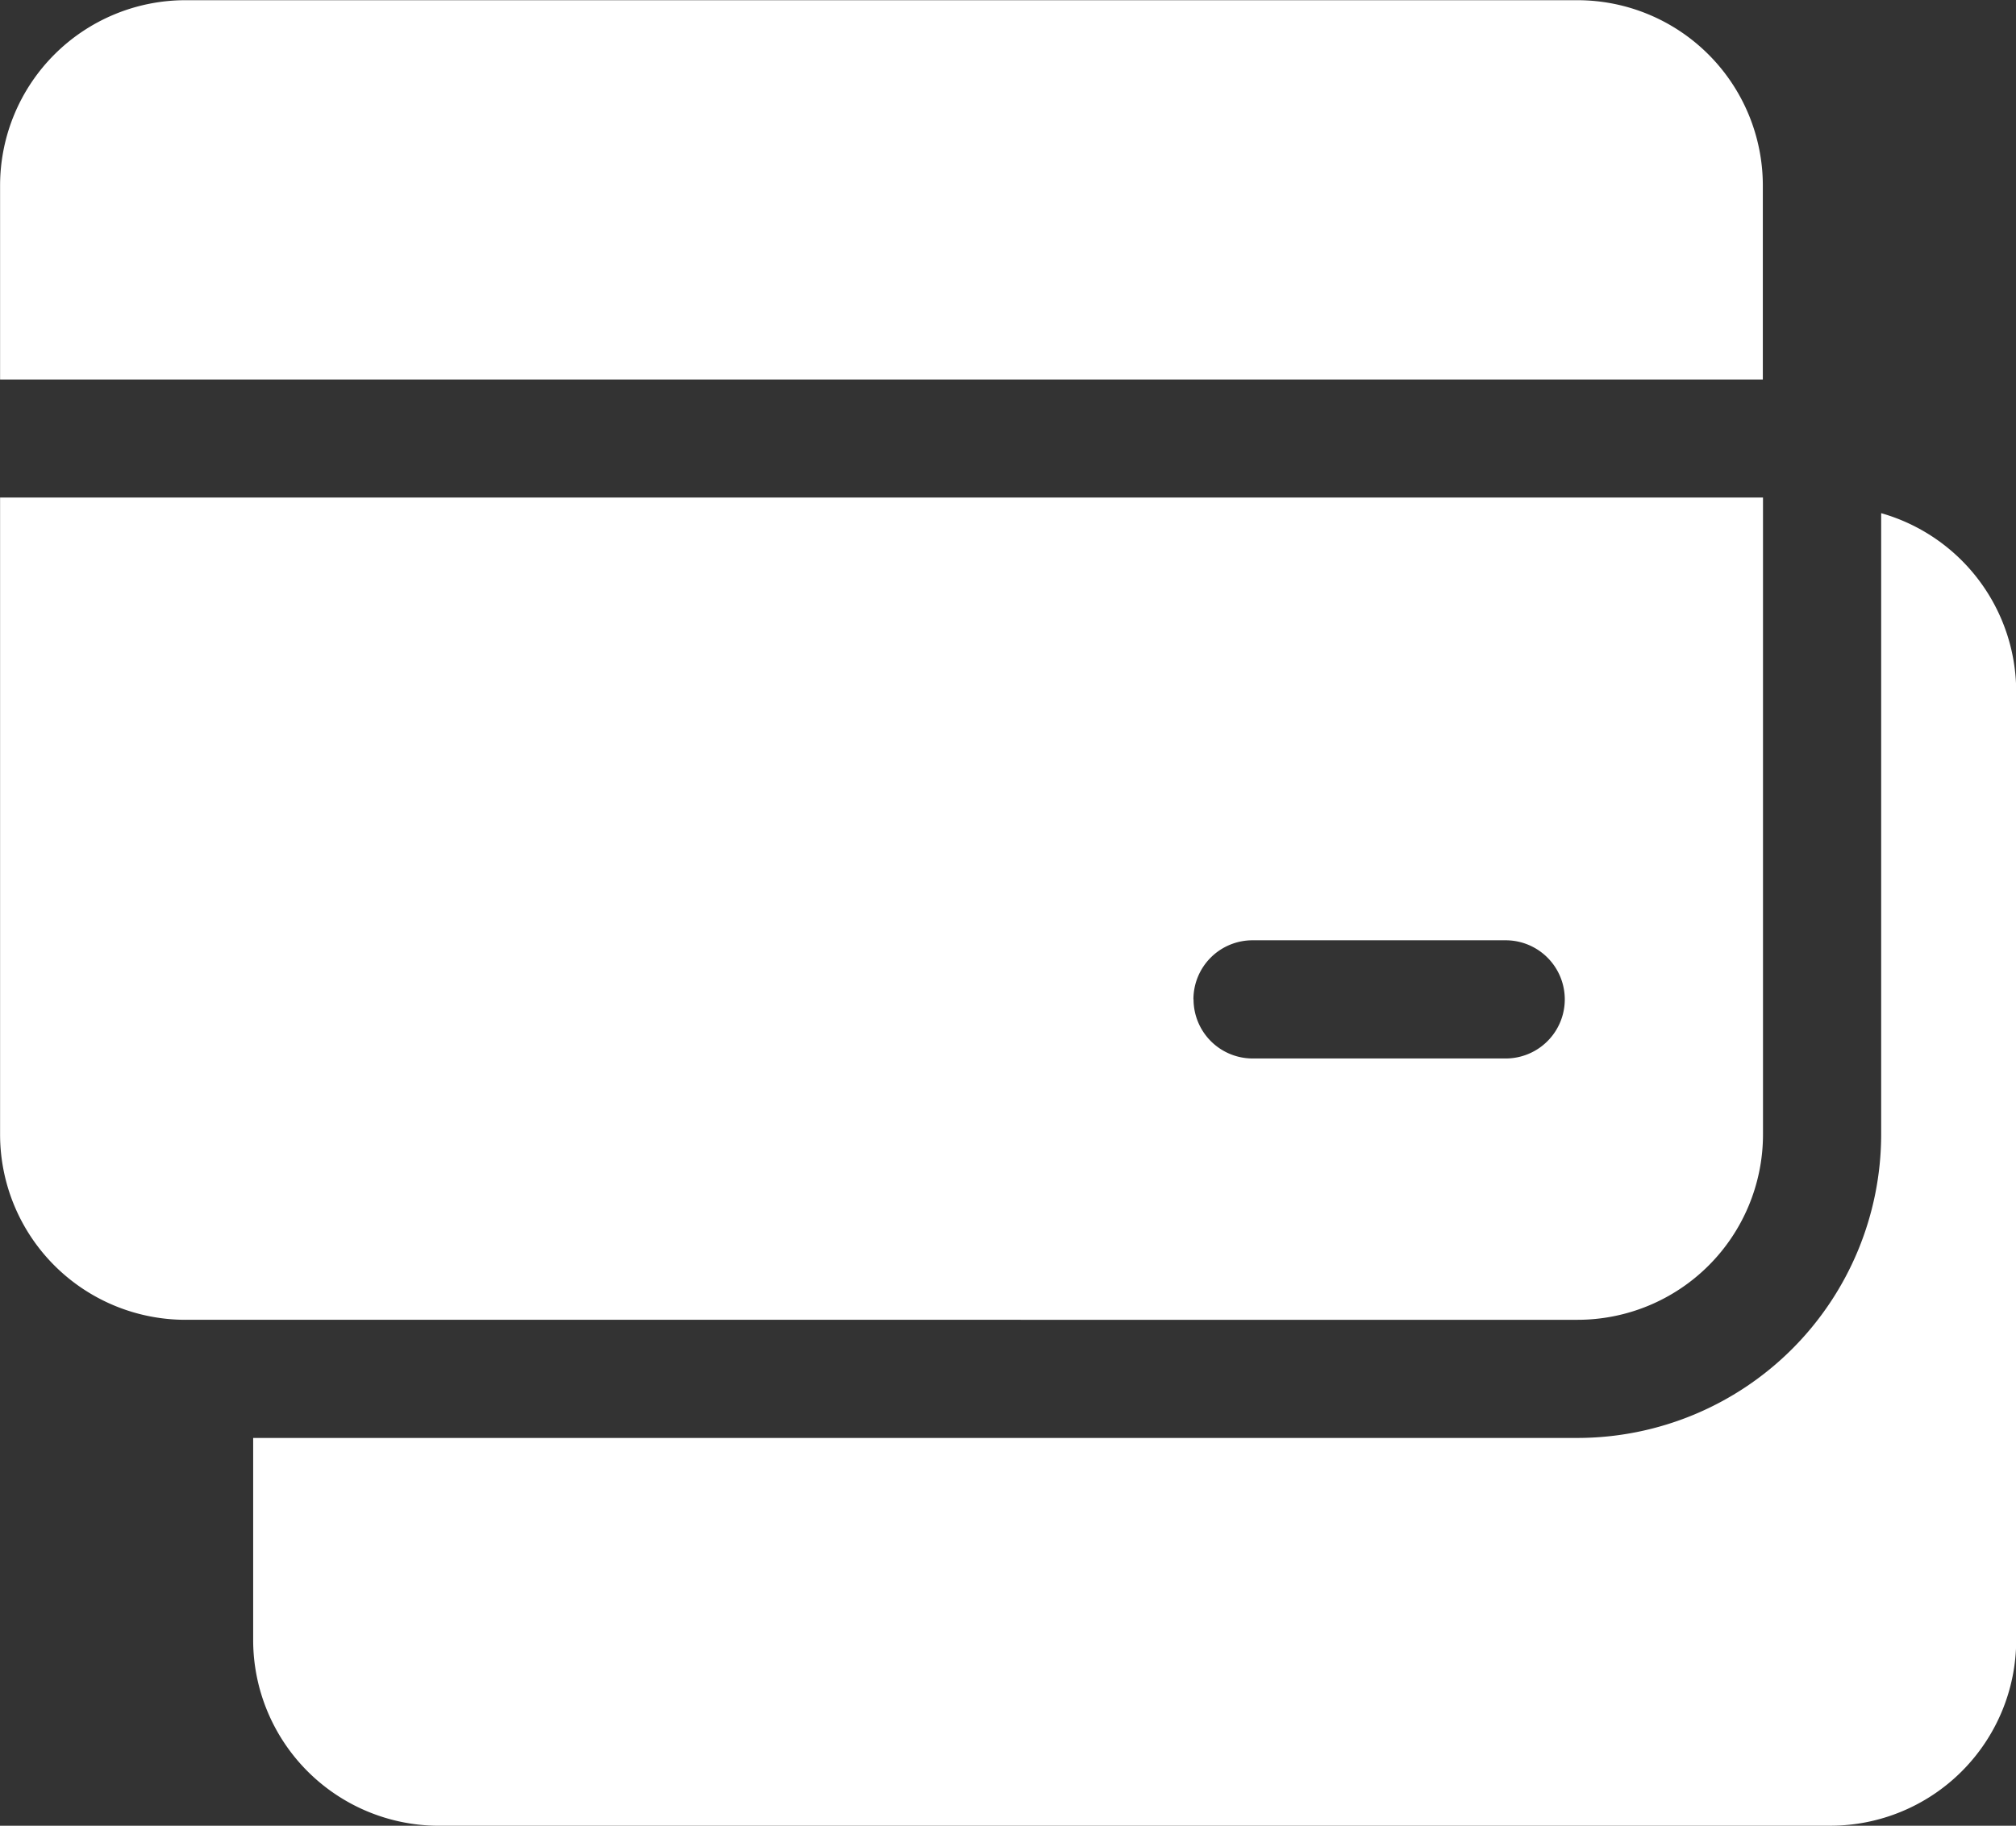 <svg xmlns="http://www.w3.org/2000/svg" width="50" height="45.294" viewBox="0 0 50 45.294"><rect x="0" y="0" width="50" height="45.294" fill="#333333" stroke="none"/>  <path id="CTA_-_3_-_Pay_Plan" data-name="CTA - 3 - Pay Plan" d="M10343.88,6129.293a4.609,4.609,0,0,1-4.6-4.6v-5.021h32.846a7.538,7.538,0,0,0,7.531-7.531v-15.411a4.608,4.608,0,0,1,3.349,4.427v23.535a4.609,4.609,0,0,1-4.6,4.6Zm-6.277-12.552a4.6,4.6,0,0,1-4.6-4.6v-15.8h43.723v15.8a4.6,4.6,0,0,1-4.6,4.6Zm25-7.95a1.466,1.466,0,0,0,1.464,1.467h6.277a1.466,1.466,0,0,0,0-2.932h-6.277A1.465,1.465,0,0,0,10362.6,6108.791Zm-29.6-15.377v-4.81a4.6,4.6,0,0,1,4.6-4.6h34.519a4.6,4.6,0,0,1,4.6,4.6v4.81Z" transform="translate(-10333.001 -6083.999)" fill="#fff" /></svg>